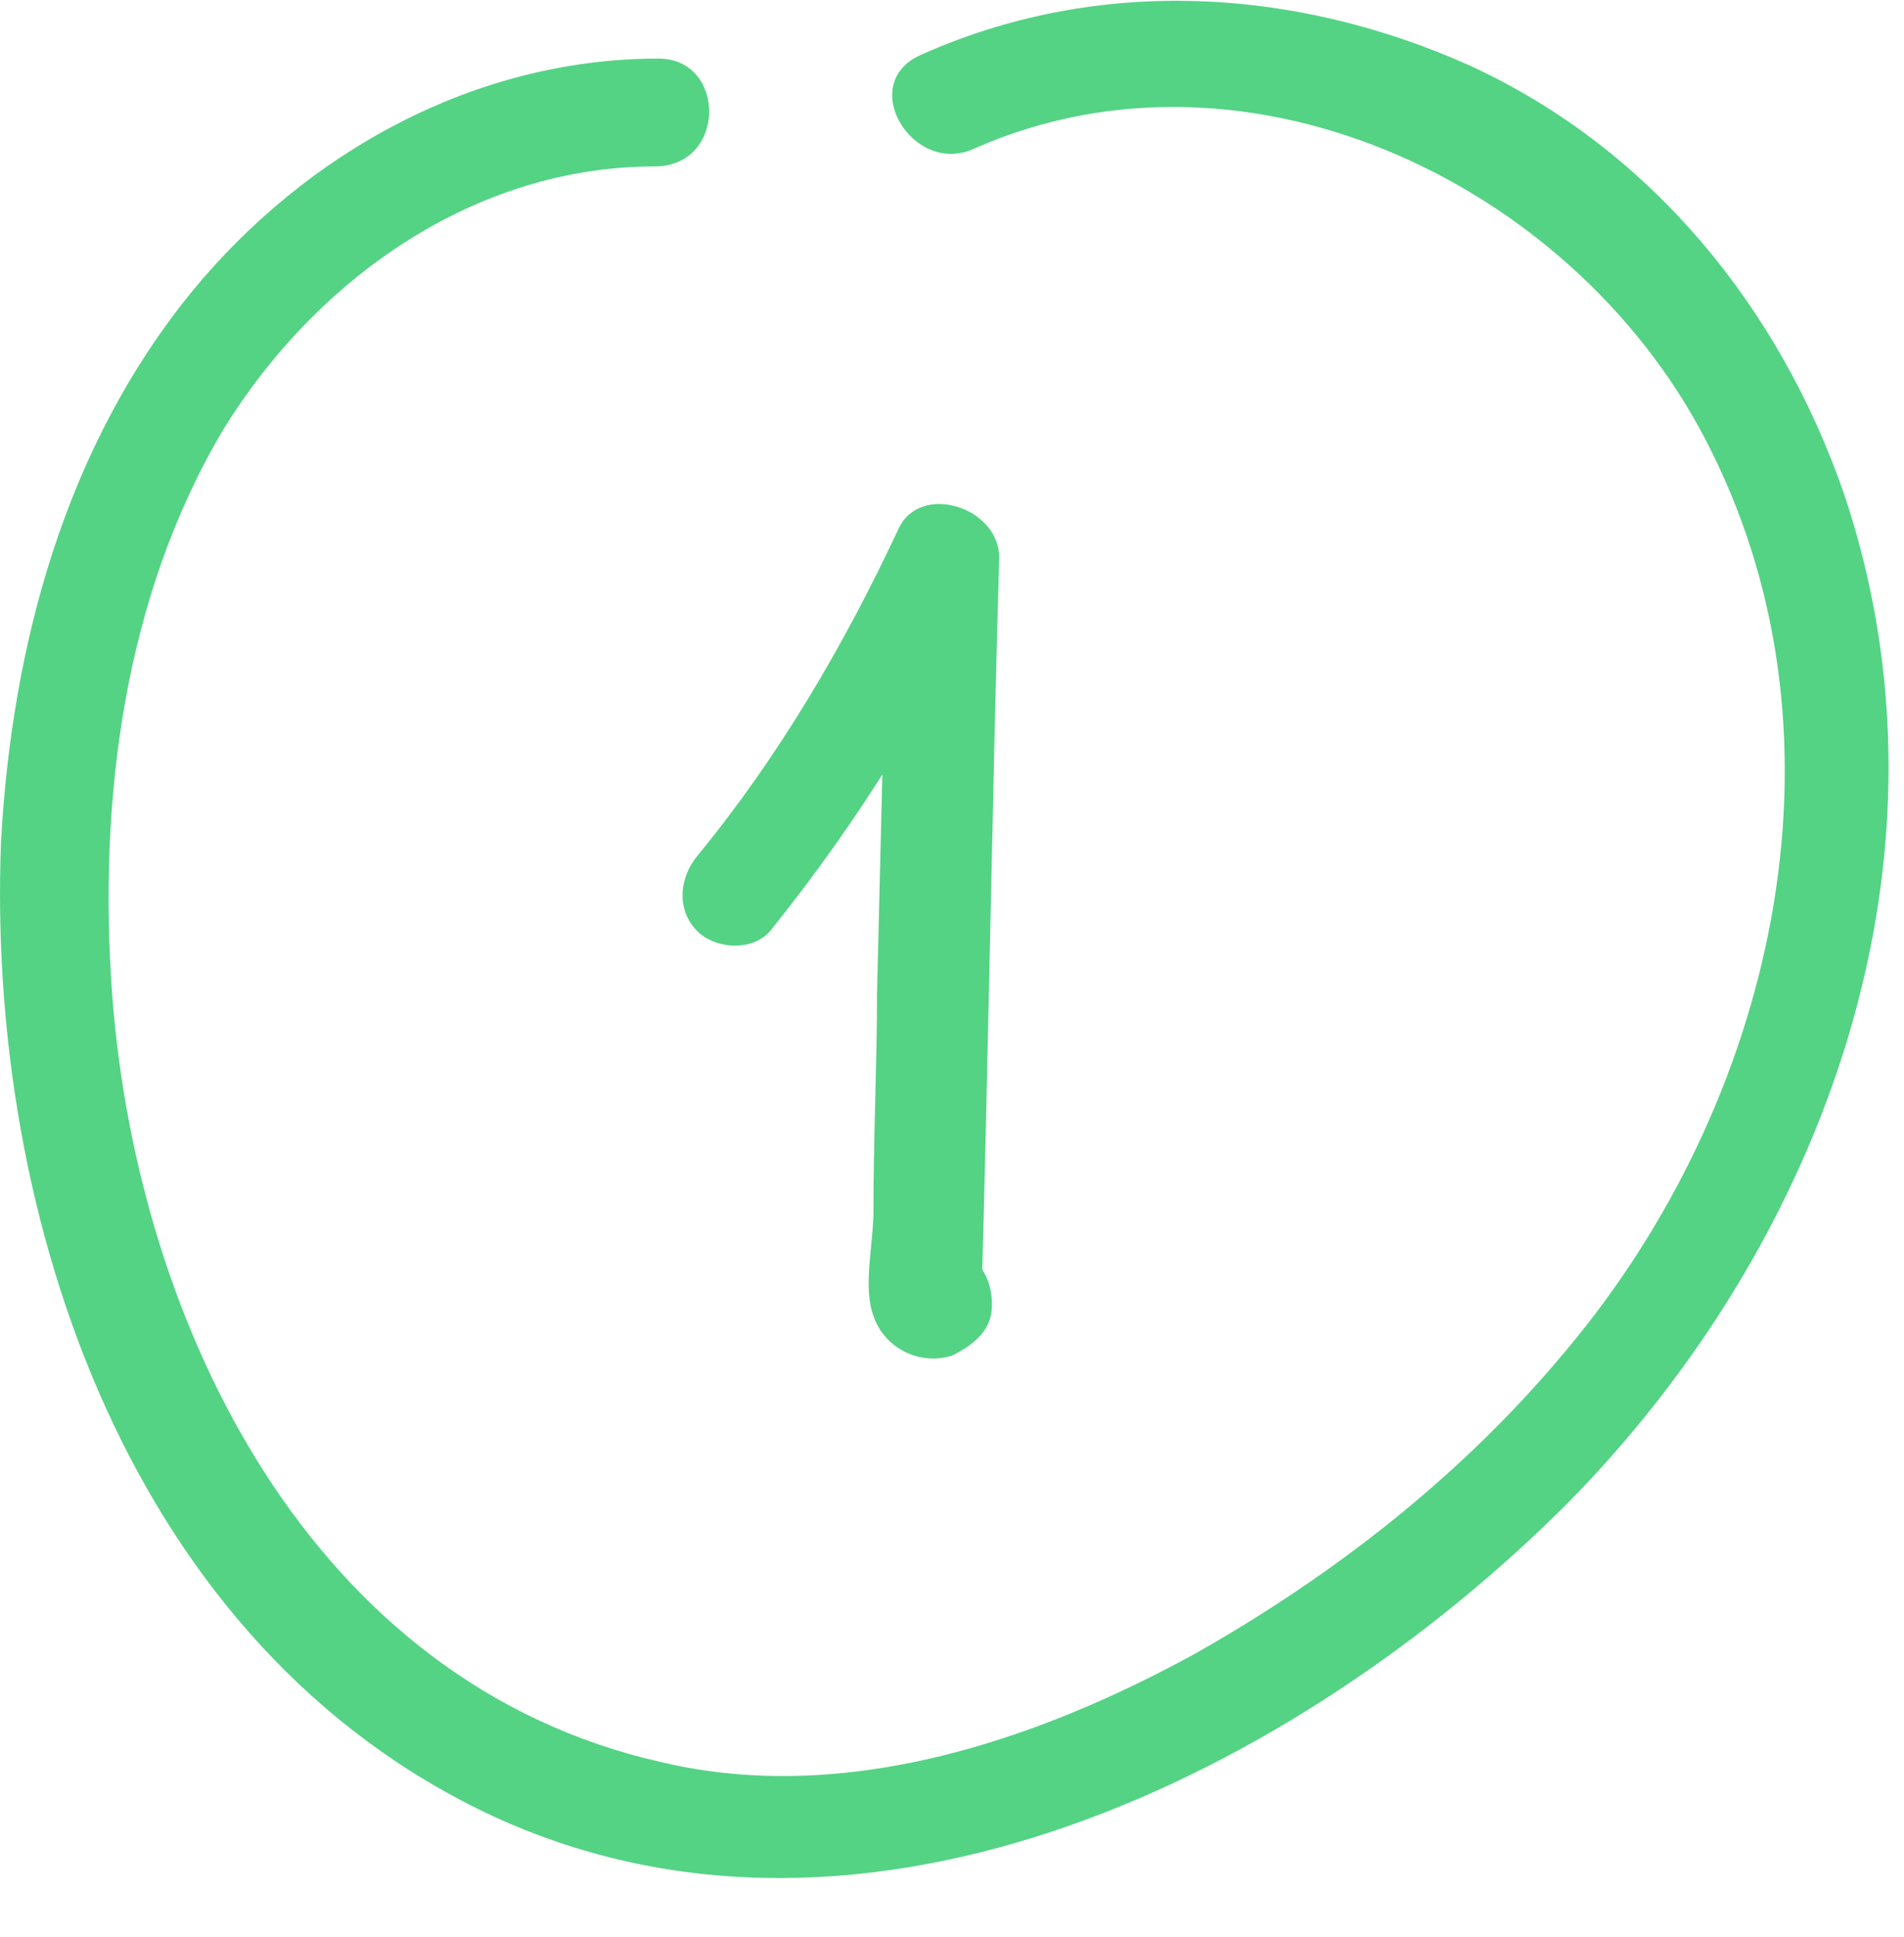<?xml version="1.0" encoding="UTF-8"?> <svg xmlns="http://www.w3.org/2000/svg" width="60" height="61" viewBox="0 0 60 61" fill="none"> <g clip-path="url(#clip0)"> <path d="M20.748 1.845C14.974 1.845 9.653 4.789 6.031 9.204C2.068 14.072 0.37 20.298 0.031 26.525C-0.422 38.411 4.106 51.883 15.54 57.204C27.314 62.638 40.899 55.845 49.389 47.355C57.54 39.091 61.955 26.977 58.106 15.543C56.068 9.657 51.993 4.676 46.333 2.072C40.785 -0.419 34.559 -0.758 29.012 1.732C26.974 2.638 28.785 5.581 30.71 4.676C39.427 0.826 49.842 5.921 53.917 14.185C58.559 23.468 55.842 34.789 49.389 42.487C46.106 46.449 42.031 49.619 37.616 52.109C32.635 54.826 26.634 56.864 20.861 55.506C9.767 53.015 4.333 41.694 3.54 31.392C3.087 25.279 3.88 18.826 7.05 13.506C9.993 8.751 14.974 5.242 20.634 5.242C22.899 5.242 22.899 1.845 20.748 1.845Z" fill="#54D384"></path> <path d="M24.355 29.218C27.072 25.822 29.336 22.199 31.147 18.237C30.128 17.898 28.996 17.671 27.977 17.331C27.864 21.973 27.751 26.614 27.638 31.256C27.638 33.52 27.524 35.784 27.524 38.162C27.524 39.181 27.185 40.539 27.524 41.445C27.864 42.464 28.996 43.029 30.015 42.69C30.694 42.35 31.26 41.897 31.26 41.105C31.26 40.312 30.921 39.747 30.241 39.294C28.43 38.162 26.732 40.992 28.543 42.237C28.657 42.237 28.657 42.35 28.77 42.35C28.543 41.898 28.204 41.331 27.977 40.879C27.977 40.992 27.977 40.992 27.977 41.105C28.43 40.539 28.77 39.973 29.223 39.52C29.109 39.52 29.109 39.633 28.996 39.633C29.449 39.747 29.902 39.747 30.355 39.86C30.241 39.86 30.241 39.747 30.128 39.747C30.355 40.199 30.694 40.766 30.921 41.218C31.147 33.294 31.26 25.483 31.487 17.558C31.487 15.973 28.996 15.181 28.317 16.652C26.619 20.275 24.581 23.784 21.977 26.954C21.411 27.633 21.298 28.652 21.977 29.331C22.543 29.898 23.789 30.011 24.355 29.218Z" fill="#54D384"></path> </g> <defs> <clipPath id="clip0"> <rect width="60" height="60" fill="white" transform="translate(0 0.025)"></rect> </clipPath> </defs> </svg> 